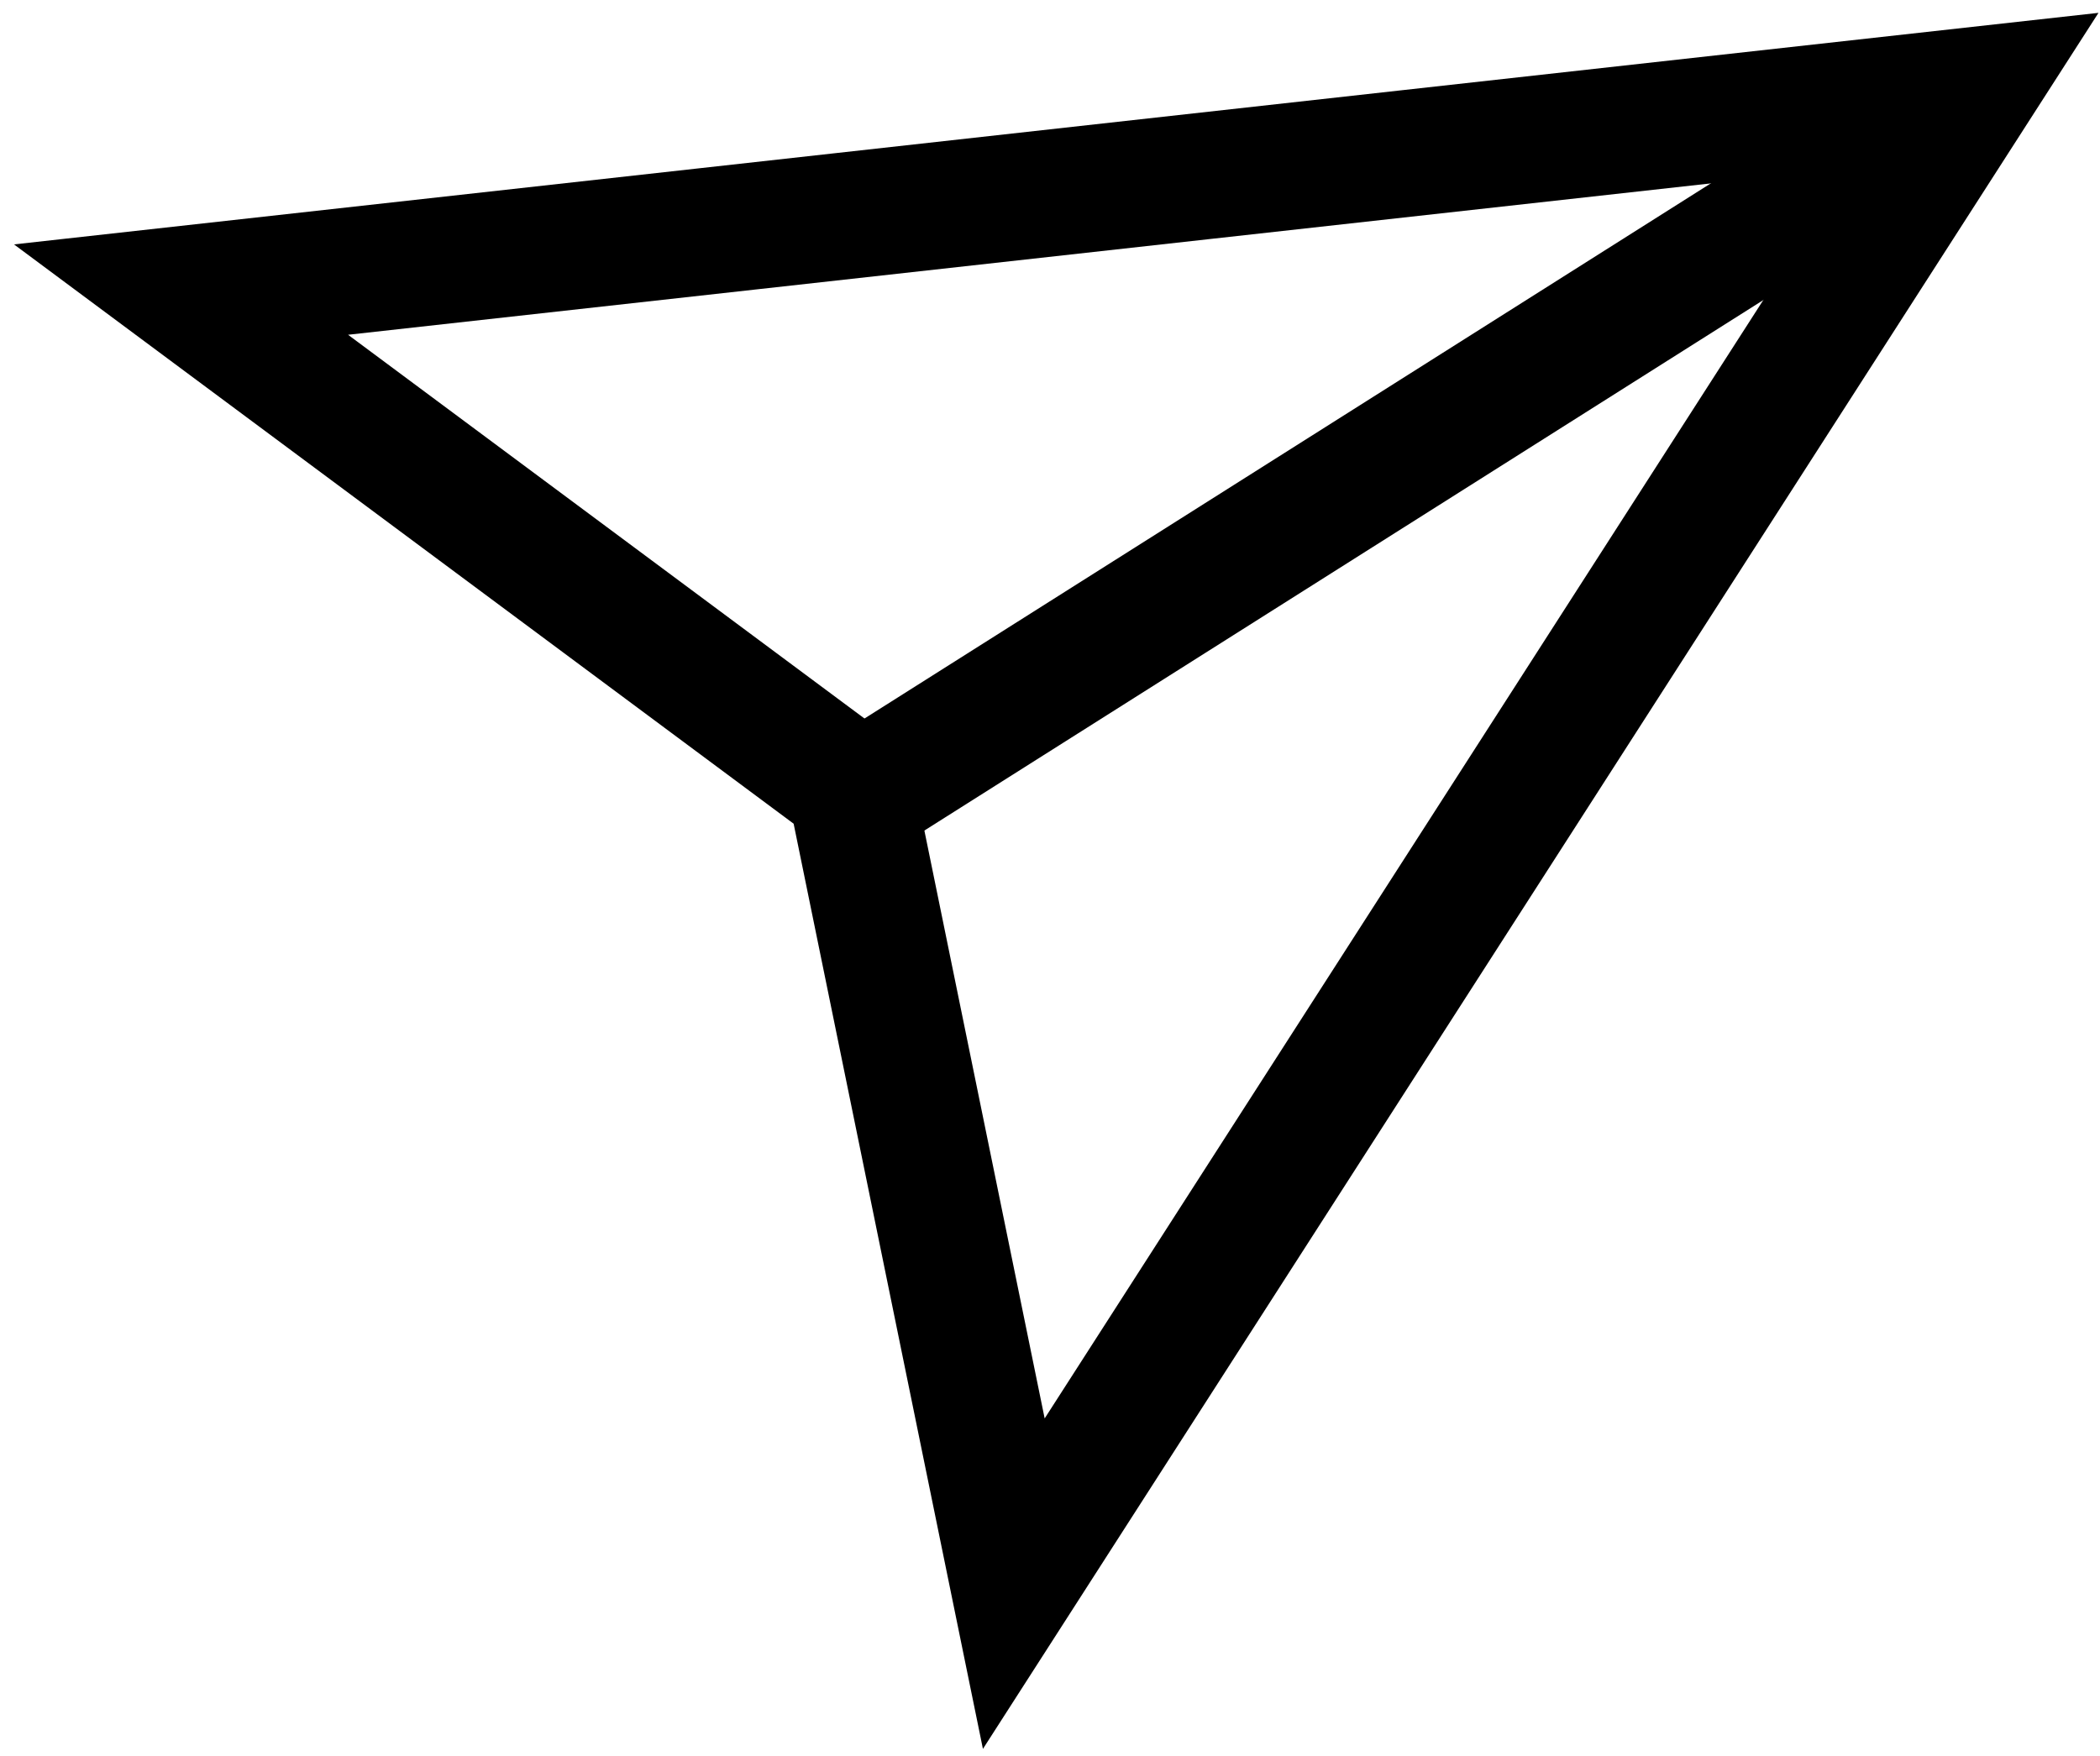 <svg width="116" height="97" viewBox="0 0 116 97" fill="none" xmlns="http://www.w3.org/2000/svg">
<path d="M56 87.5L109 5L10 16L47 43.5L56 87.5Z" stroke="black" stroke-width="7"/>
<path d="M47.5 44L106 7" stroke="black" stroke-width="7"/>
</svg>
